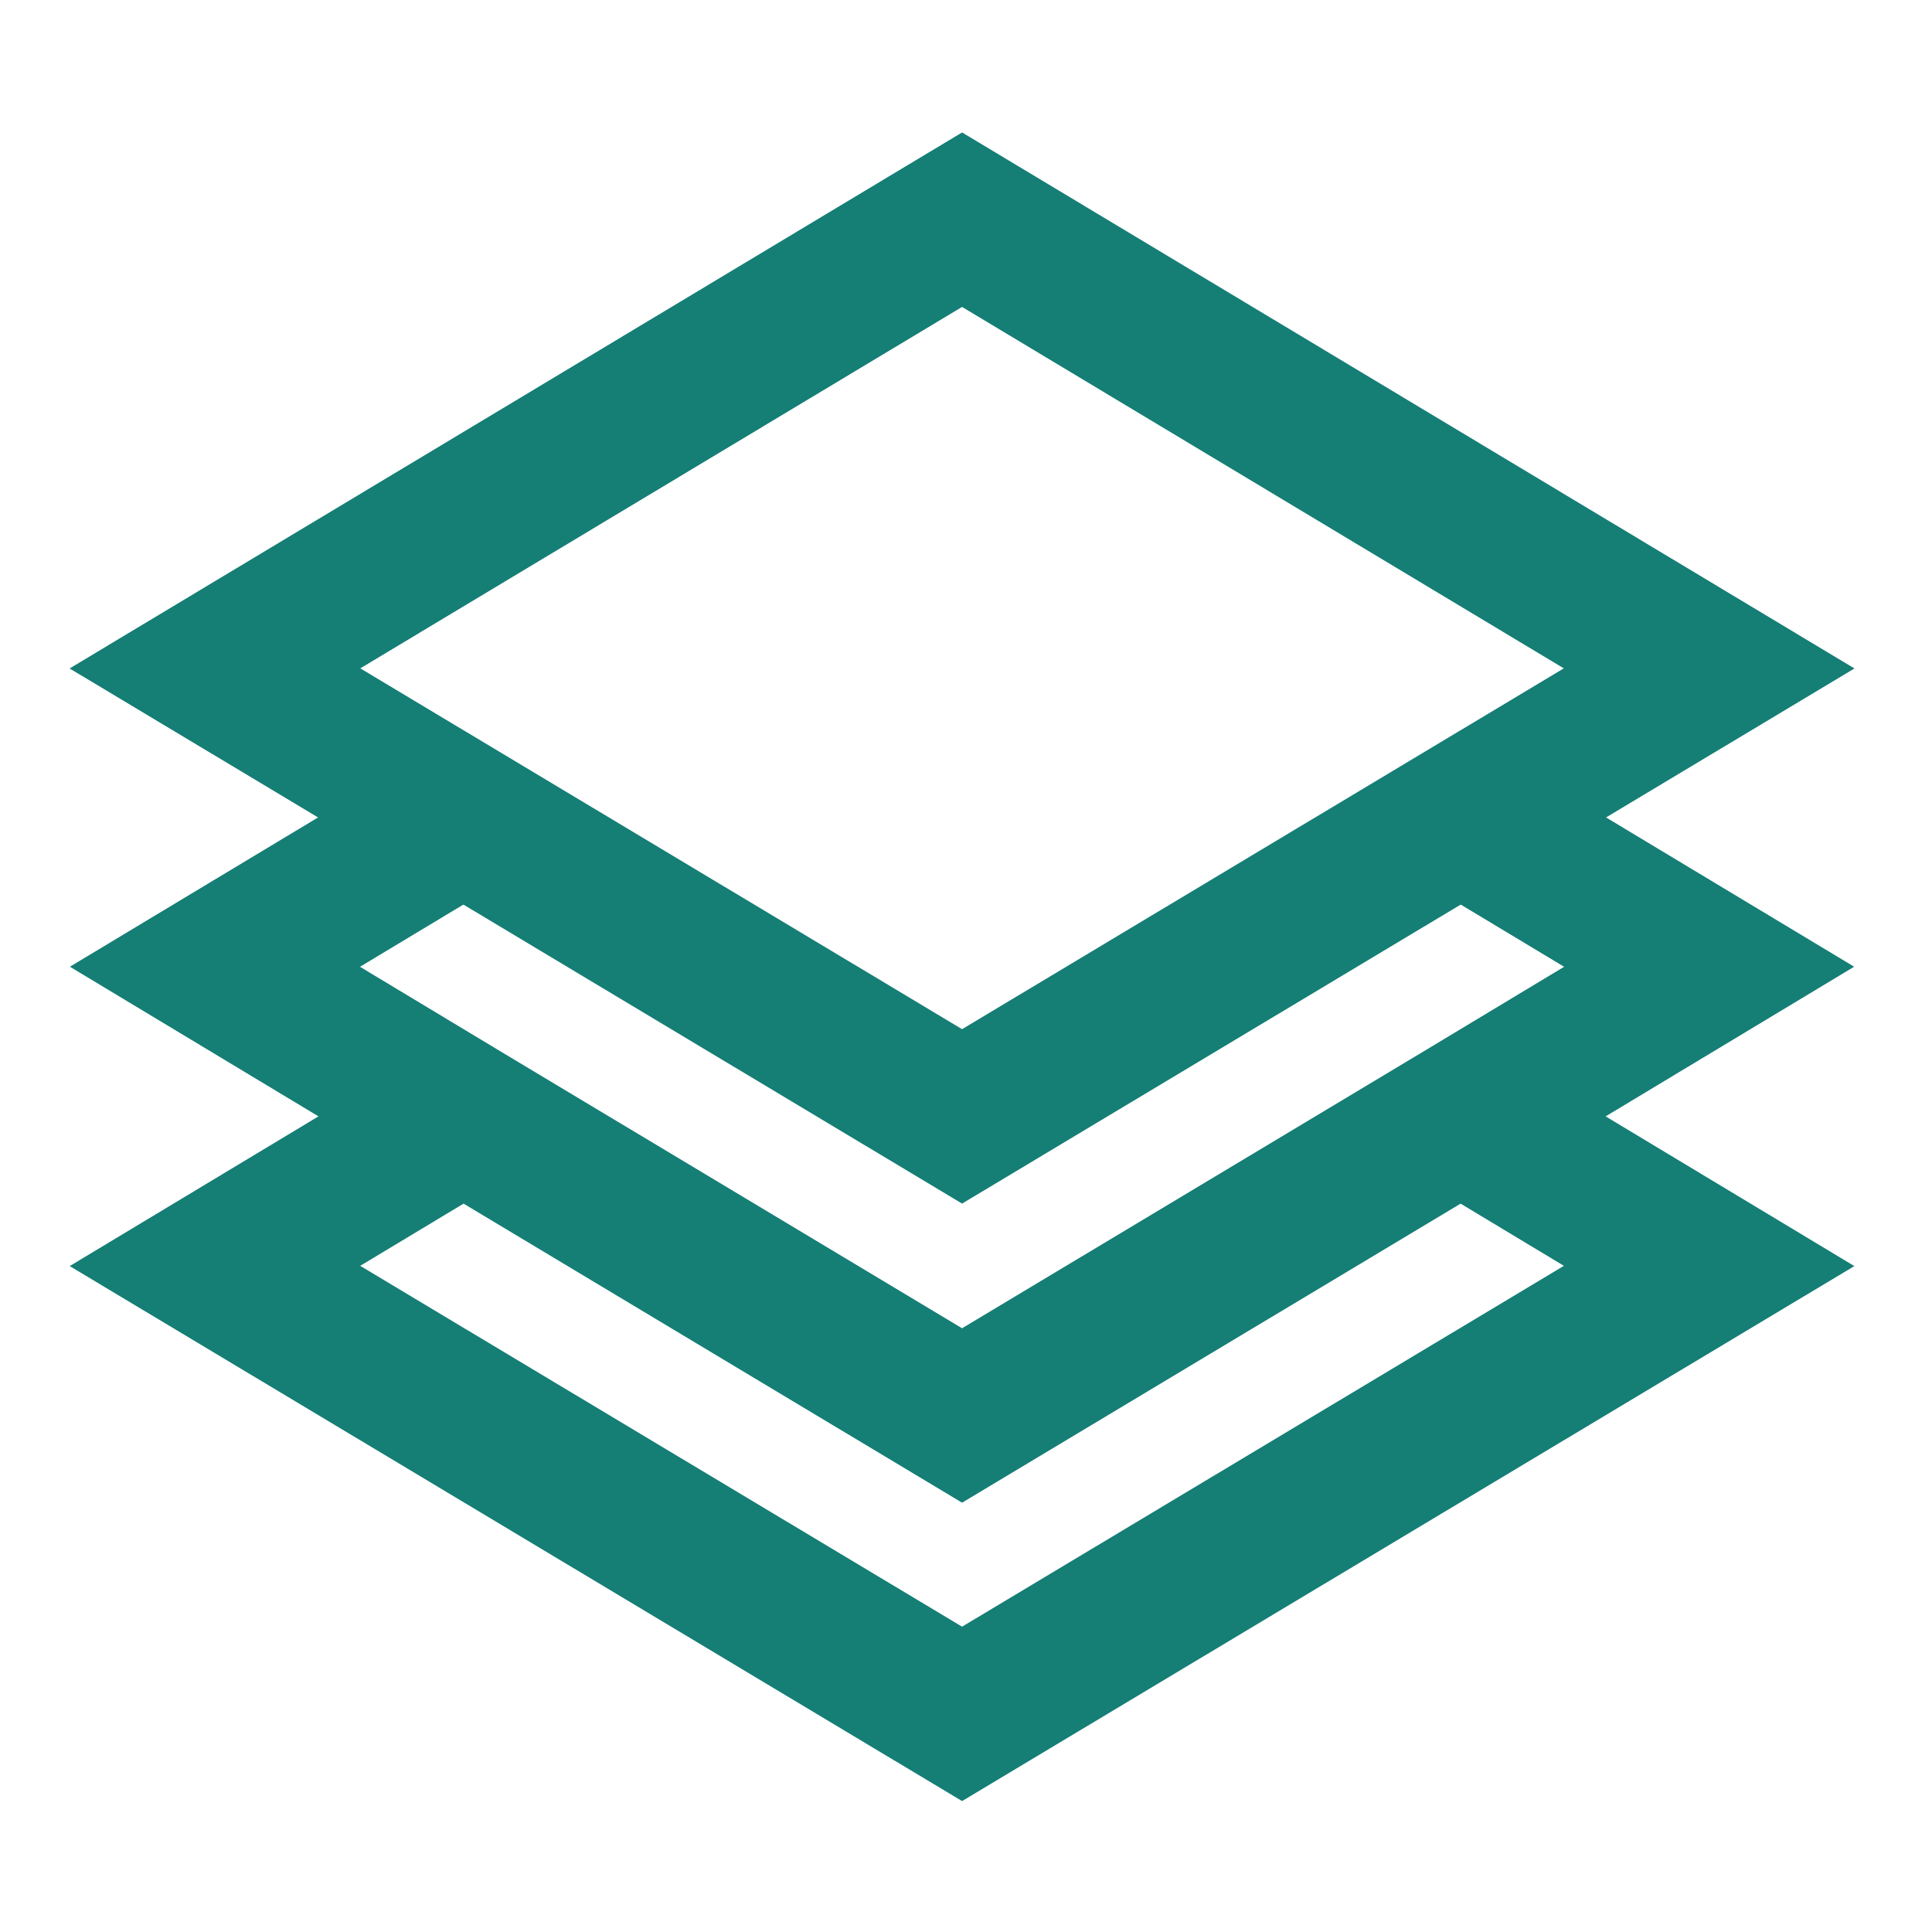 <svg xmlns="http://www.w3.org/2000/svg" width="31" height="31" viewBox="0 0 31 31" fill="none"><path d="M27.424 10.725L15.437 17.913L3.449 10.725L15.437 3.525L27.424 10.725Z" stroke="#157E75" stroke-width="2.4" stroke-miterlimit="10"></path><path d="M23.437 17.913L27.424 20.313L15.437 27.5L3.449 20.313L7.437 17.913" stroke="#157E75" stroke-width="2.4" stroke-miterlimit="10"></path><path d="M7.437 13.113L3.449 15.512L7.437 17.913L15.437 22.712L23.437 17.913L27.424 15.512L23.437 13.113" stroke="#157E75" stroke-width="2.4" stroke-miterlimit="10"></path></svg>